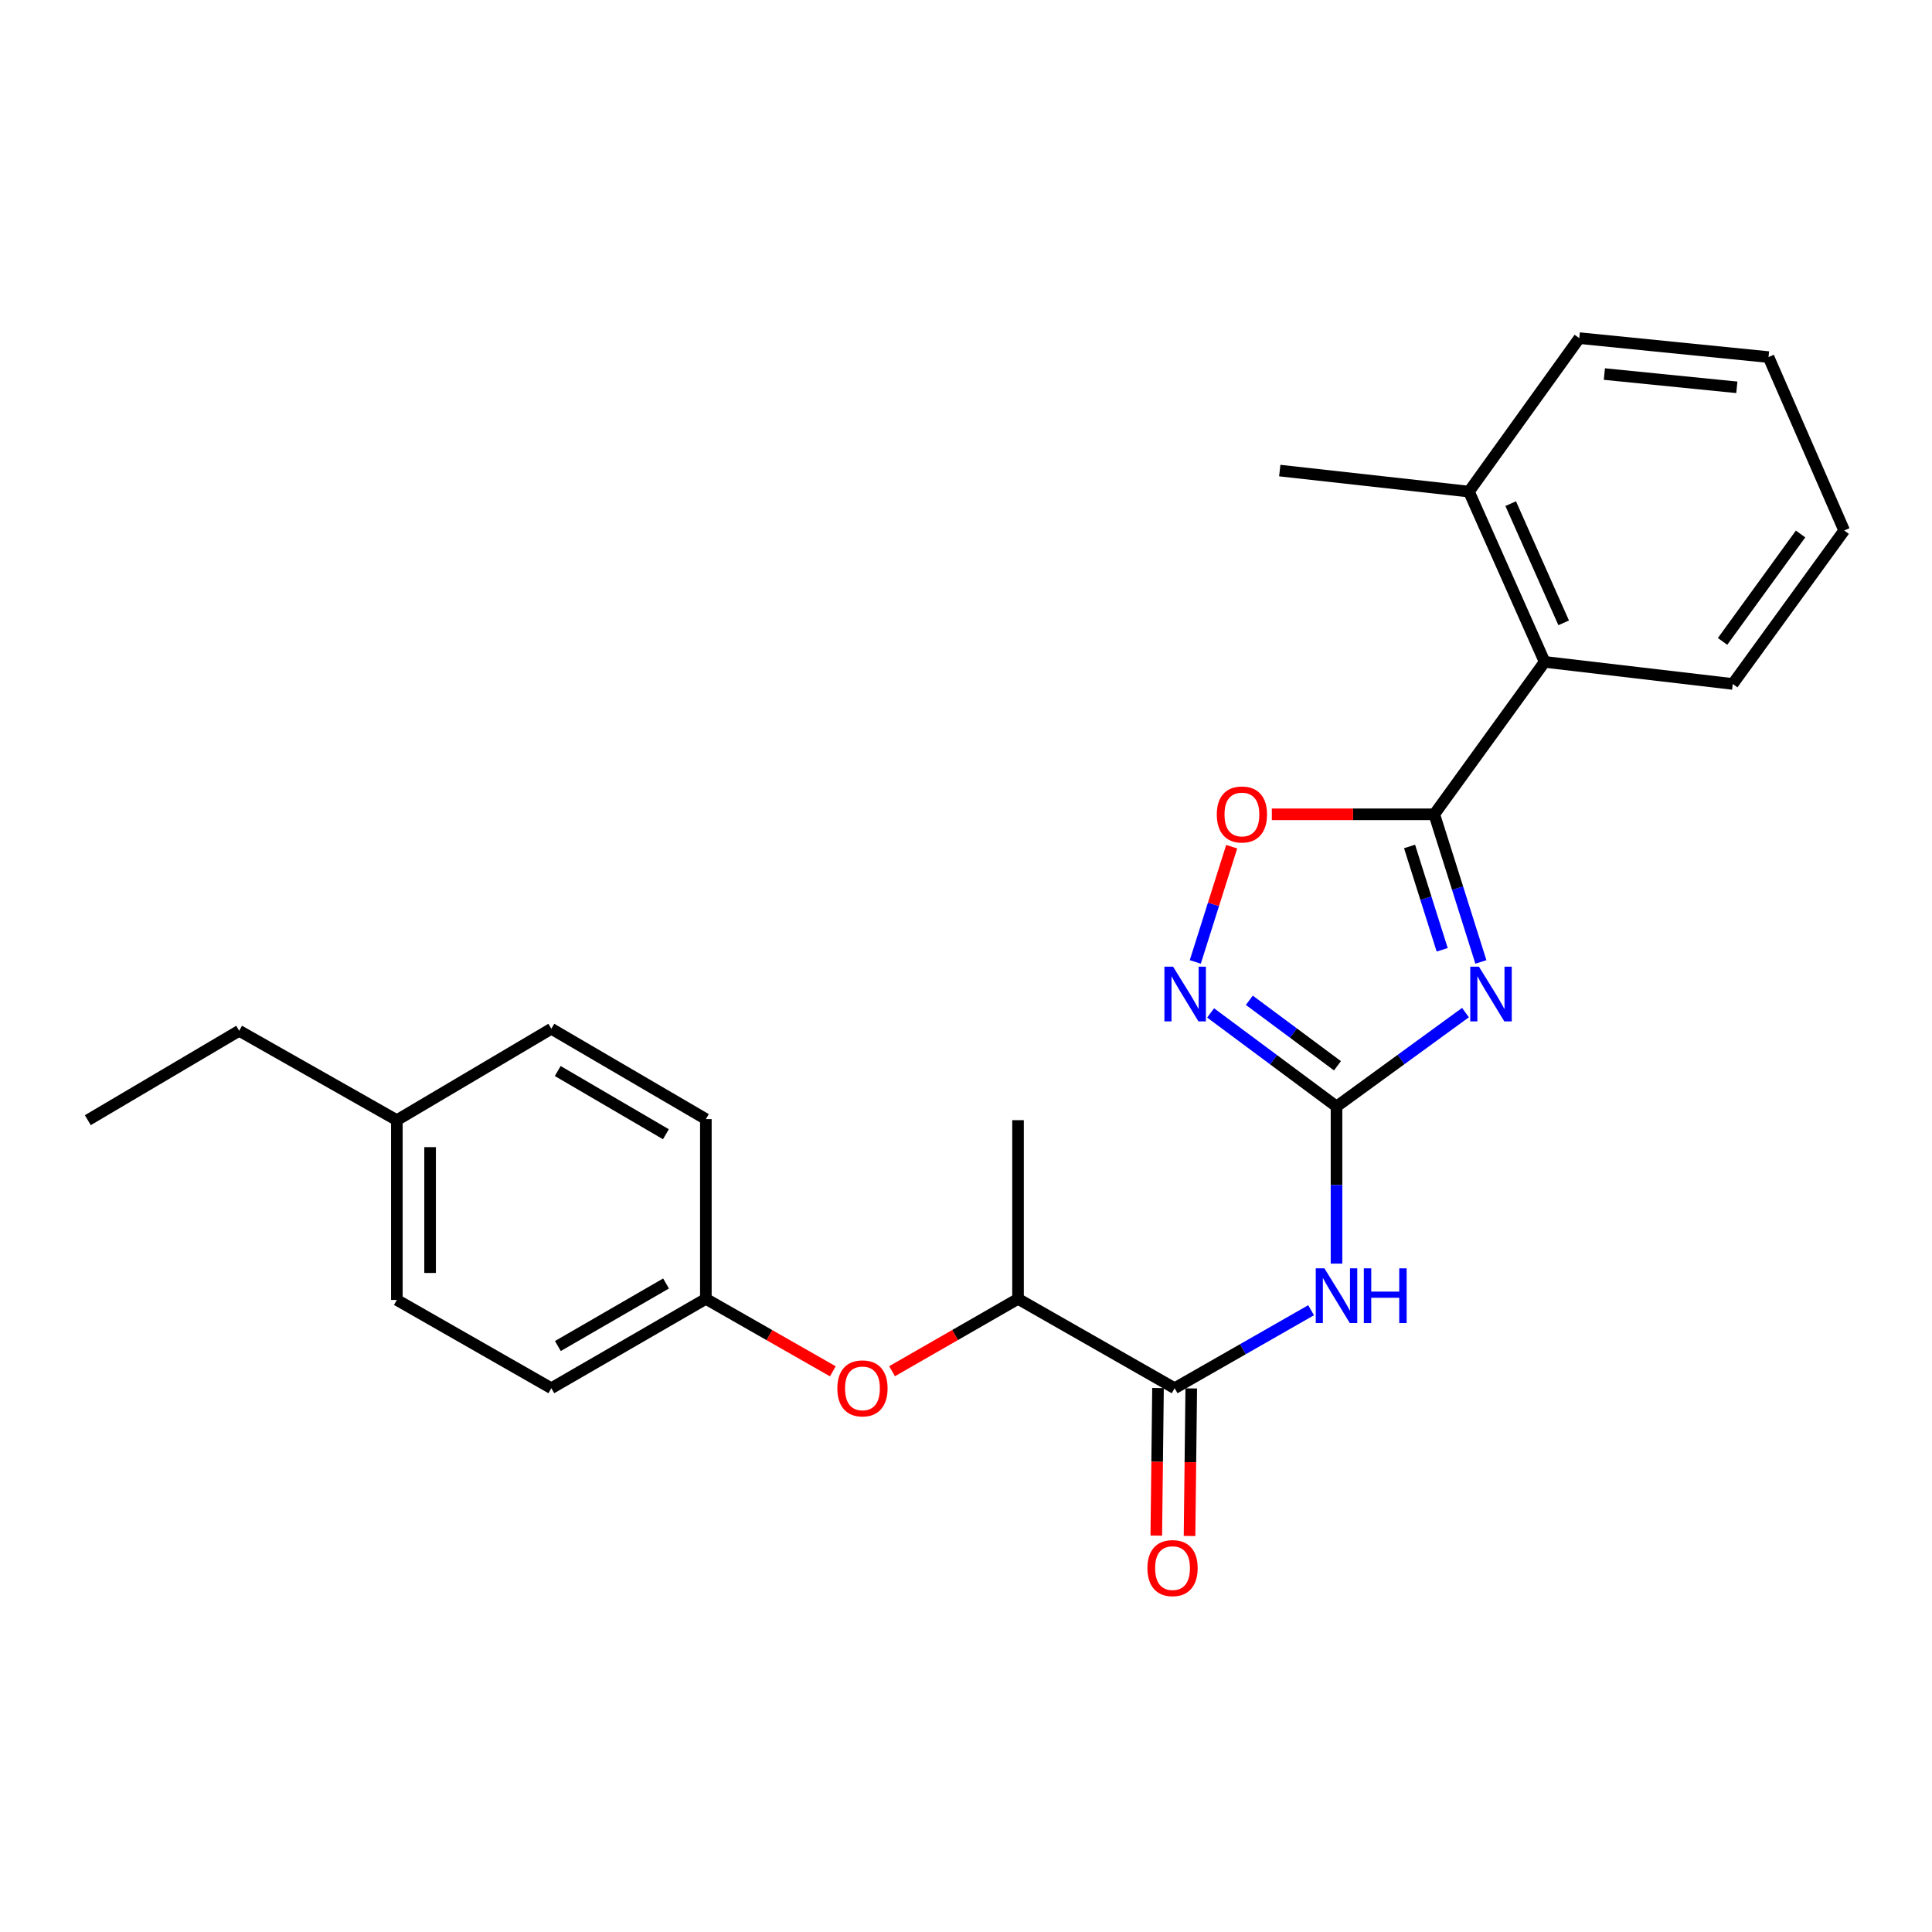 <?xml version='1.0' encoding='iso-8859-1'?>
<svg version='1.1' baseProfile='full'
              xmlns='http://www.w3.org/2000/svg'
                      xmlns:rdkit='http://www.rdkit.org/xml'
                      xmlns:xlink='http://www.w3.org/1999/xlink'
                  xml:space='preserve'
width='1000px' height='1000px' viewBox='0 0 1000 1000'>
<!-- END OF HEADER -->
<rect style='opacity:1.0;fill:#FFFFFF;stroke:none' width='1000' height='1000' x='0' y='0'> </rect>
<path class='bond-0' d='M 758.532,524.115 L 725.155,548.419' style='fill:none;fill-rule:evenodd;stroke:#0000FF;stroke-width:6px;stroke-linecap:butt;stroke-linejoin:miter;stroke-opacity:1' />
<path class='bond-0' d='M 725.155,548.419 L 691.777,572.723' style='fill:none;fill-rule:evenodd;stroke:#000000;stroke-width:6px;stroke-linecap:butt;stroke-linejoin:miter;stroke-opacity:1' />
<path class='bond-1' d='M 766.503,497.896 L 754.44,459.692' style='fill:none;fill-rule:evenodd;stroke:#0000FF;stroke-width:6px;stroke-linecap:butt;stroke-linejoin:miter;stroke-opacity:1' />
<path class='bond-1' d='M 754.44,459.692 L 742.377,421.488' style='fill:none;fill-rule:evenodd;stroke:#000000;stroke-width:6px;stroke-linecap:butt;stroke-linejoin:miter;stroke-opacity:1' />
<path class='bond-1' d='M 746.476,491.616 L 738.031,464.873' style='fill:none;fill-rule:evenodd;stroke:#0000FF;stroke-width:6px;stroke-linecap:butt;stroke-linejoin:miter;stroke-opacity:1' />
<path class='bond-1' d='M 738.031,464.873 L 729.587,438.13' style='fill:none;fill-rule:evenodd;stroke:#000000;stroke-width:6px;stroke-linecap:butt;stroke-linejoin:miter;stroke-opacity:1' />
<path class='bond-2' d='M 691.777,572.723 L 691.777,613.383' style='fill:none;fill-rule:evenodd;stroke:#000000;stroke-width:6px;stroke-linecap:butt;stroke-linejoin:miter;stroke-opacity:1' />
<path class='bond-2' d='M 691.777,613.383 L 691.777,654.044' style='fill:none;fill-rule:evenodd;stroke:#0000FF;stroke-width:6px;stroke-linecap:butt;stroke-linejoin:miter;stroke-opacity:1' />
<path class='bond-3' d='M 691.777,572.723 L 659.197,548.507' style='fill:none;fill-rule:evenodd;stroke:#000000;stroke-width:6px;stroke-linecap:butt;stroke-linejoin:miter;stroke-opacity:1' />
<path class='bond-3' d='M 659.197,548.507 L 626.616,524.291' style='fill:none;fill-rule:evenodd;stroke:#0000FF;stroke-width:6px;stroke-linecap:butt;stroke-linejoin:miter;stroke-opacity:1' />
<path class='bond-3' d='M 692.268,551.647 L 669.462,534.696' style='fill:none;fill-rule:evenodd;stroke:#000000;stroke-width:6px;stroke-linecap:butt;stroke-linejoin:miter;stroke-opacity:1' />
<path class='bond-3' d='M 669.462,534.696 L 646.655,517.745' style='fill:none;fill-rule:evenodd;stroke:#0000FF;stroke-width:6px;stroke-linecap:butt;stroke-linejoin:miter;stroke-opacity:1' />
<path class='bond-4' d='M 742.377,421.488 L 700.339,421.488' style='fill:none;fill-rule:evenodd;stroke:#000000;stroke-width:6px;stroke-linecap:butt;stroke-linejoin:miter;stroke-opacity:1' />
<path class='bond-4' d='M 700.339,421.488 L 658.302,421.488' style='fill:none;fill-rule:evenodd;stroke:#FF0000;stroke-width:6px;stroke-linecap:butt;stroke-linejoin:miter;stroke-opacity:1' />
<path class='bond-6' d='M 742.377,421.488 L 799.506,342.592' style='fill:none;fill-rule:evenodd;stroke:#000000;stroke-width:6px;stroke-linecap:butt;stroke-linejoin:miter;stroke-opacity:1' />
<path class='bond-5' d='M 678.625,678.169 L 643.306,698.353' style='fill:none;fill-rule:evenodd;stroke:#0000FF;stroke-width:6px;stroke-linecap:butt;stroke-linejoin:miter;stroke-opacity:1' />
<path class='bond-5' d='M 643.306,698.353 L 607.987,718.537' style='fill:none;fill-rule:evenodd;stroke:#000000;stroke-width:6px;stroke-linecap:butt;stroke-linejoin:miter;stroke-opacity:1' />
<path class='bond-25' d='M 618.678,497.896 L 628.098,468.074' style='fill:none;fill-rule:evenodd;stroke:#0000FF;stroke-width:6px;stroke-linecap:butt;stroke-linejoin:miter;stroke-opacity:1' />
<path class='bond-25' d='M 628.098,468.074 L 637.518,438.251' style='fill:none;fill-rule:evenodd;stroke:#FF0000;stroke-width:6px;stroke-linecap:butt;stroke-linejoin:miter;stroke-opacity:1' />
<path class='bond-7' d='M 607.987,718.537 L 526.93,672.287' style='fill:none;fill-rule:evenodd;stroke:#000000;stroke-width:6px;stroke-linecap:butt;stroke-linejoin:miter;stroke-opacity:1' />
<path class='bond-9' d='M 599.383,718.437 L 598.94,756.627' style='fill:none;fill-rule:evenodd;stroke:#000000;stroke-width:6px;stroke-linecap:butt;stroke-linejoin:miter;stroke-opacity:1' />
<path class='bond-9' d='M 598.94,756.627 L 598.496,794.817' style='fill:none;fill-rule:evenodd;stroke:#FF0000;stroke-width:6px;stroke-linecap:butt;stroke-linejoin:miter;stroke-opacity:1' />
<path class='bond-9' d='M 616.59,718.637 L 616.146,756.827' style='fill:none;fill-rule:evenodd;stroke:#000000;stroke-width:6px;stroke-linecap:butt;stroke-linejoin:miter;stroke-opacity:1' />
<path class='bond-9' d='M 616.146,756.827 L 615.703,795.017' style='fill:none;fill-rule:evenodd;stroke:#FF0000;stroke-width:6px;stroke-linecap:butt;stroke-linejoin:miter;stroke-opacity:1' />
<path class='bond-10' d='M 799.506,342.592 L 760.33,254.451' style='fill:none;fill-rule:evenodd;stroke:#000000;stroke-width:6px;stroke-linecap:butt;stroke-linejoin:miter;stroke-opacity:1' />
<path class='bond-10' d='M 809.354,322.381 L 781.931,260.683' style='fill:none;fill-rule:evenodd;stroke:#000000;stroke-width:6px;stroke-linecap:butt;stroke-linejoin:miter;stroke-opacity:1' />
<path class='bond-17' d='M 799.506,342.592 L 896.872,354.015' style='fill:none;fill-rule:evenodd;stroke:#000000;stroke-width:6px;stroke-linecap:butt;stroke-linejoin:miter;stroke-opacity:1' />
<path class='bond-8' d='M 526.93,672.287 L 494.33,691.012' style='fill:none;fill-rule:evenodd;stroke:#000000;stroke-width:6px;stroke-linecap:butt;stroke-linejoin:miter;stroke-opacity:1' />
<path class='bond-8' d='M 494.33,691.012 L 461.73,709.737' style='fill:none;fill-rule:evenodd;stroke:#FF0000;stroke-width:6px;stroke-linecap:butt;stroke-linejoin:miter;stroke-opacity:1' />
<path class='bond-18' d='M 526.93,672.287 L 526.93,579.797' style='fill:none;fill-rule:evenodd;stroke:#000000;stroke-width:6px;stroke-linecap:butt;stroke-linejoin:miter;stroke-opacity:1' />
<path class='bond-11' d='M 431.075,709.788 L 398.213,691.038' style='fill:none;fill-rule:evenodd;stroke:#FF0000;stroke-width:6px;stroke-linecap:butt;stroke-linejoin:miter;stroke-opacity:1' />
<path class='bond-11' d='M 398.213,691.038 L 365.351,672.287' style='fill:none;fill-rule:evenodd;stroke:#000000;stroke-width:6px;stroke-linecap:butt;stroke-linejoin:miter;stroke-opacity:1' />
<path class='bond-19' d='M 760.33,254.451 L 662.4,243.572' style='fill:none;fill-rule:evenodd;stroke:#000000;stroke-width:6px;stroke-linecap:butt;stroke-linejoin:miter;stroke-opacity:1' />
<path class='bond-20' d='M 760.33,254.451 L 817.44,175.019' style='fill:none;fill-rule:evenodd;stroke:#000000;stroke-width:6px;stroke-linecap:butt;stroke-linejoin:miter;stroke-opacity:1' />
<path class='bond-13' d='M 365.351,672.287 L 365.351,579.242' style='fill:none;fill-rule:evenodd;stroke:#000000;stroke-width:6px;stroke-linecap:butt;stroke-linejoin:miter;stroke-opacity:1' />
<path class='bond-14' d='M 365.351,672.287 L 285.365,718.537' style='fill:none;fill-rule:evenodd;stroke:#000000;stroke-width:6px;stroke-linecap:butt;stroke-linejoin:miter;stroke-opacity:1' />
<path class='bond-14' d='M 344.74,664.328 L 288.75,696.703' style='fill:none;fill-rule:evenodd;stroke:#000000;stroke-width:6px;stroke-linecap:butt;stroke-linejoin:miter;stroke-opacity:1' />
<path class='bond-12' d='M 205.408,579.797 L 205.408,672.842' style='fill:none;fill-rule:evenodd;stroke:#000000;stroke-width:6px;stroke-linecap:butt;stroke-linejoin:miter;stroke-opacity:1' />
<path class='bond-12' d='M 222.615,593.754 L 222.615,658.885' style='fill:none;fill-rule:evenodd;stroke:#000000;stroke-width:6px;stroke-linecap:butt;stroke-linejoin:miter;stroke-opacity:1' />
<path class='bond-21' d='M 205.408,579.797 L 123.796,533.528' style='fill:none;fill-rule:evenodd;stroke:#000000;stroke-width:6px;stroke-linecap:butt;stroke-linejoin:miter;stroke-opacity:1' />
<path class='bond-27' d='M 205.408,579.797 L 285.365,532.486' style='fill:none;fill-rule:evenodd;stroke:#000000;stroke-width:6px;stroke-linecap:butt;stroke-linejoin:miter;stroke-opacity:1' />
<path class='bond-16' d='M 365.351,579.242 L 285.365,532.486' style='fill:none;fill-rule:evenodd;stroke:#000000;stroke-width:6px;stroke-linecap:butt;stroke-linejoin:miter;stroke-opacity:1' />
<path class='bond-16' d='M 344.67,587.084 L 288.679,554.355' style='fill:none;fill-rule:evenodd;stroke:#000000;stroke-width:6px;stroke-linecap:butt;stroke-linejoin:miter;stroke-opacity:1' />
<path class='bond-15' d='M 285.365,718.537 L 205.408,672.842' style='fill:none;fill-rule:evenodd;stroke:#000000;stroke-width:6px;stroke-linecap:butt;stroke-linejoin:miter;stroke-opacity:1' />
<path class='bond-23' d='M 896.872,354.015 L 954.545,274.584' style='fill:none;fill-rule:evenodd;stroke:#000000;stroke-width:6px;stroke-linecap:butt;stroke-linejoin:miter;stroke-opacity:1' />
<path class='bond-23' d='M 891.599,331.991 L 931.97,276.388' style='fill:none;fill-rule:evenodd;stroke:#000000;stroke-width:6px;stroke-linecap:butt;stroke-linejoin:miter;stroke-opacity:1' />
<path class='bond-26' d='M 817.44,175.019 L 915.389,184.827' style='fill:none;fill-rule:evenodd;stroke:#000000;stroke-width:6px;stroke-linecap:butt;stroke-linejoin:miter;stroke-opacity:1' />
<path class='bond-26' d='M 830.418,193.612 L 898.982,200.478' style='fill:none;fill-rule:evenodd;stroke:#000000;stroke-width:6px;stroke-linecap:butt;stroke-linejoin:miter;stroke-opacity:1' />
<path class='bond-22' d='M 123.796,533.528 L 45.455,579.797' style='fill:none;fill-rule:evenodd;stroke:#000000;stroke-width:6px;stroke-linecap:butt;stroke-linejoin:miter;stroke-opacity:1' />
<path class='bond-24' d='M 954.545,274.584 L 915.389,184.827' style='fill:none;fill-rule:evenodd;stroke:#000000;stroke-width:6px;stroke-linecap:butt;stroke-linejoin:miter;stroke-opacity:1' />
<path  class='atom-0' d='M 765.485 500.334
L 774.765 515.334
Q 775.685 516.814, 777.165 519.494
Q 778.645 522.174, 778.725 522.334
L 778.725 500.334
L 782.485 500.334
L 782.485 528.654
L 778.605 528.654
L 768.645 512.254
Q 767.485 510.334, 766.245 508.134
Q 765.045 505.934, 764.685 505.254
L 764.685 528.654
L 761.005 528.654
L 761.005 500.334
L 765.485 500.334
' fill='#0000FF'/>
<path  class='atom-3' d='M 685.517 656.492
L 694.797 671.492
Q 695.717 672.972, 697.197 675.652
Q 698.677 678.332, 698.757 678.492
L 698.757 656.492
L 702.517 656.492
L 702.517 684.812
L 698.637 684.812
L 688.677 668.412
Q 687.517 666.492, 686.277 664.292
Q 685.077 662.092, 684.717 661.412
L 684.717 684.812
L 681.037 684.812
L 681.037 656.492
L 685.517 656.492
' fill='#0000FF'/>
<path  class='atom-3' d='M 705.917 656.492
L 709.757 656.492
L 709.757 668.532
L 724.237 668.532
L 724.237 656.492
L 728.077 656.492
L 728.077 684.812
L 724.237 684.812
L 724.237 671.732
L 709.757 671.732
L 709.757 684.812
L 705.917 684.812
L 705.917 656.492
' fill='#0000FF'/>
<path  class='atom-4' d='M 607.176 500.334
L 616.456 515.334
Q 617.376 516.814, 618.856 519.494
Q 620.336 522.174, 620.416 522.334
L 620.416 500.334
L 624.176 500.334
L 624.176 528.654
L 620.296 528.654
L 610.336 512.254
Q 609.176 510.334, 607.936 508.134
Q 606.736 505.934, 606.376 505.254
L 606.376 528.654
L 602.696 528.654
L 602.696 500.334
L 607.176 500.334
' fill='#0000FF'/>
<path  class='atom-5' d='M 629.813 421.568
Q 629.813 414.768, 633.173 410.968
Q 636.533 407.168, 642.813 407.168
Q 649.093 407.168, 652.453 410.968
Q 655.813 414.768, 655.813 421.568
Q 655.813 428.448, 652.413 432.368
Q 649.013 436.248, 642.813 436.248
Q 636.573 436.248, 633.173 432.368
Q 629.813 428.488, 629.813 421.568
M 642.813 433.048
Q 647.133 433.048, 649.453 430.168
Q 651.813 427.248, 651.813 421.568
Q 651.813 416.008, 649.453 413.208
Q 647.133 410.368, 642.813 410.368
Q 638.493 410.368, 636.133 413.168
Q 633.813 415.968, 633.813 421.568
Q 633.813 427.288, 636.133 430.168
Q 638.493 433.048, 642.813 433.048
' fill='#FF0000'/>
<path  class='atom-9' d='M 433.408 718.617
Q 433.408 711.817, 436.768 708.017
Q 440.128 704.217, 446.408 704.217
Q 452.688 704.217, 456.048 708.017
Q 459.408 711.817, 459.408 718.617
Q 459.408 725.497, 456.008 729.417
Q 452.608 733.297, 446.408 733.297
Q 440.168 733.297, 436.768 729.417
Q 433.408 725.537, 433.408 718.617
M 446.408 730.097
Q 450.728 730.097, 453.048 727.217
Q 455.408 724.297, 455.408 718.617
Q 455.408 713.057, 453.048 710.257
Q 450.728 707.417, 446.408 707.417
Q 442.088 707.417, 439.728 710.217
Q 437.408 713.017, 437.408 718.617
Q 437.408 724.337, 439.728 727.217
Q 442.088 730.097, 446.408 730.097
' fill='#FF0000'/>
<path  class='atom-10' d='M 593.906 811.643
Q 593.906 804.843, 597.266 801.043
Q 600.626 797.243, 606.906 797.243
Q 613.186 797.243, 616.546 801.043
Q 619.906 804.843, 619.906 811.643
Q 619.906 818.523, 616.506 822.443
Q 613.106 826.323, 606.906 826.323
Q 600.666 826.323, 597.266 822.443
Q 593.906 818.563, 593.906 811.643
M 606.906 823.123
Q 611.226 823.123, 613.546 820.243
Q 615.906 817.323, 615.906 811.643
Q 615.906 806.083, 613.546 803.283
Q 611.226 800.443, 606.906 800.443
Q 602.586 800.443, 600.226 803.243
Q 597.906 806.043, 597.906 811.643
Q 597.906 817.363, 600.226 820.243
Q 602.586 823.123, 606.906 823.123
' fill='#FF0000'/>
</svg>
